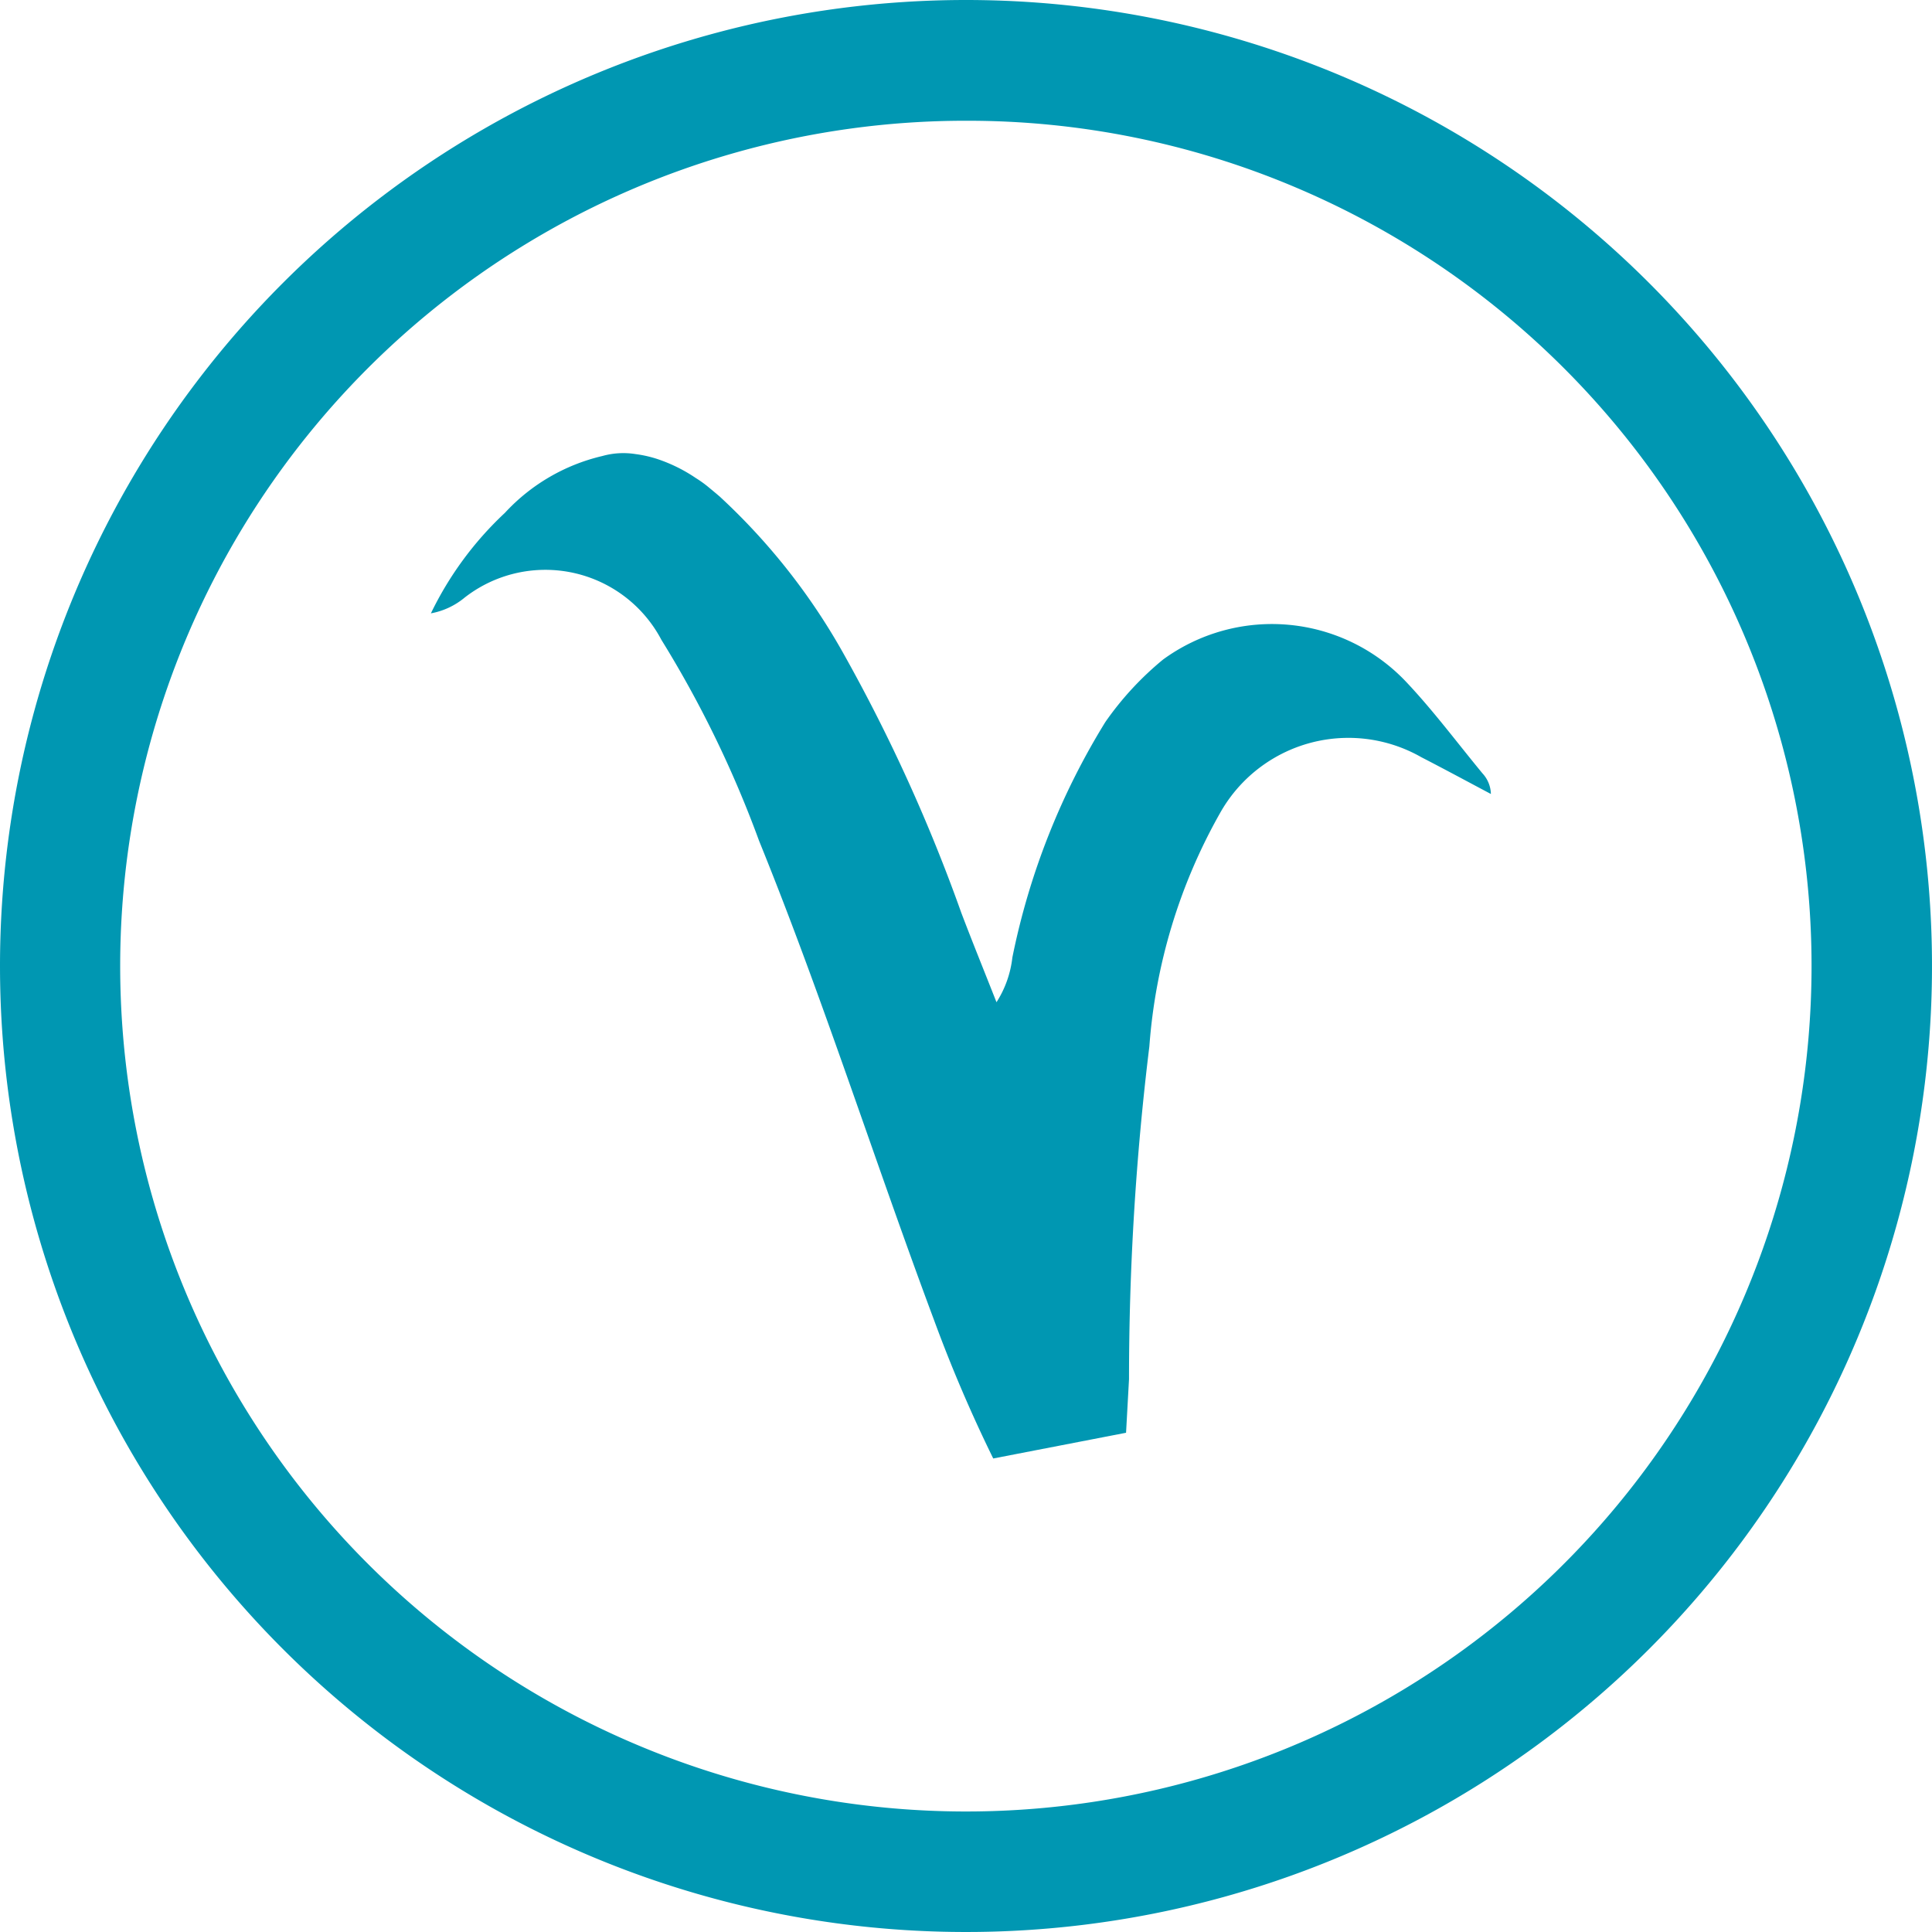 <svg xmlns="http://www.w3.org/2000/svg" width="32" height="32" viewBox="0 0 32 32">
  <g id="Group_655" data-name="Group 655" transform="translate(-218 -771.184)">
    <path id="Path_36" data-name="Path 36" d="M442.047,249.273a45.257,45.257,0,0,1,.337-5.512,9.225,9.225,0,0,1,1.172-3.867,2.437,2.437,0,0,1,3.333-.923c.375.193.745.393,1.152.609a.521.521,0,0,0-.139-.341c-.422-.511-.819-1.046-1.274-1.526a3.059,3.059,0,0,0-4.017-.36,5.136,5.136,0,0,0-.956,1.035,11.907,11.907,0,0,0-1.54,3.9,1.73,1.73,0,0,1-.263.741c-.207-.526-.4-1-.582-1.479a27.875,27.875,0,0,0-1.949-4.29,10.554,10.554,0,0,0-2.056-2.609l-.019-.016-.029-.025-.089-.074-.069-.057a1.945,1.945,0,0,0-.187-.132,2.6,2.6,0,0,0-.628-.312,2,2,0,0,0-.371-.085,1.284,1.284,0,0,0-.549.032h0a3.184,3.184,0,0,0-1.612.939l-.007.007a5.625,5.625,0,0,0-1.221,1.66,1.215,1.215,0,0,0,.559-.261,2.173,2.173,0,0,1,3.259.7,18.2,18.2,0,0,1,1.617,3.327c1.061,2.613,1.912,5.3,2.9,7.943a23.828,23.828,0,0,0,.979,2.289l2.2-.426" transform="translate(-205.347 544.755)" fill="#0097b2"/>
    <path id="Ellipse_14" data-name="Ellipse 14" d="M16,2a14,14,0,0,0-5.449,26.9,14,14,0,0,0,10.9-25.8A13.91,13.91,0,0,0,16,2m0-2A16,16,0,1,1,0,16,16,16,0,0,1,16,0Z" transform="translate(218 771.184)" fill="#0097b2"/>
  </g>
</svg>
